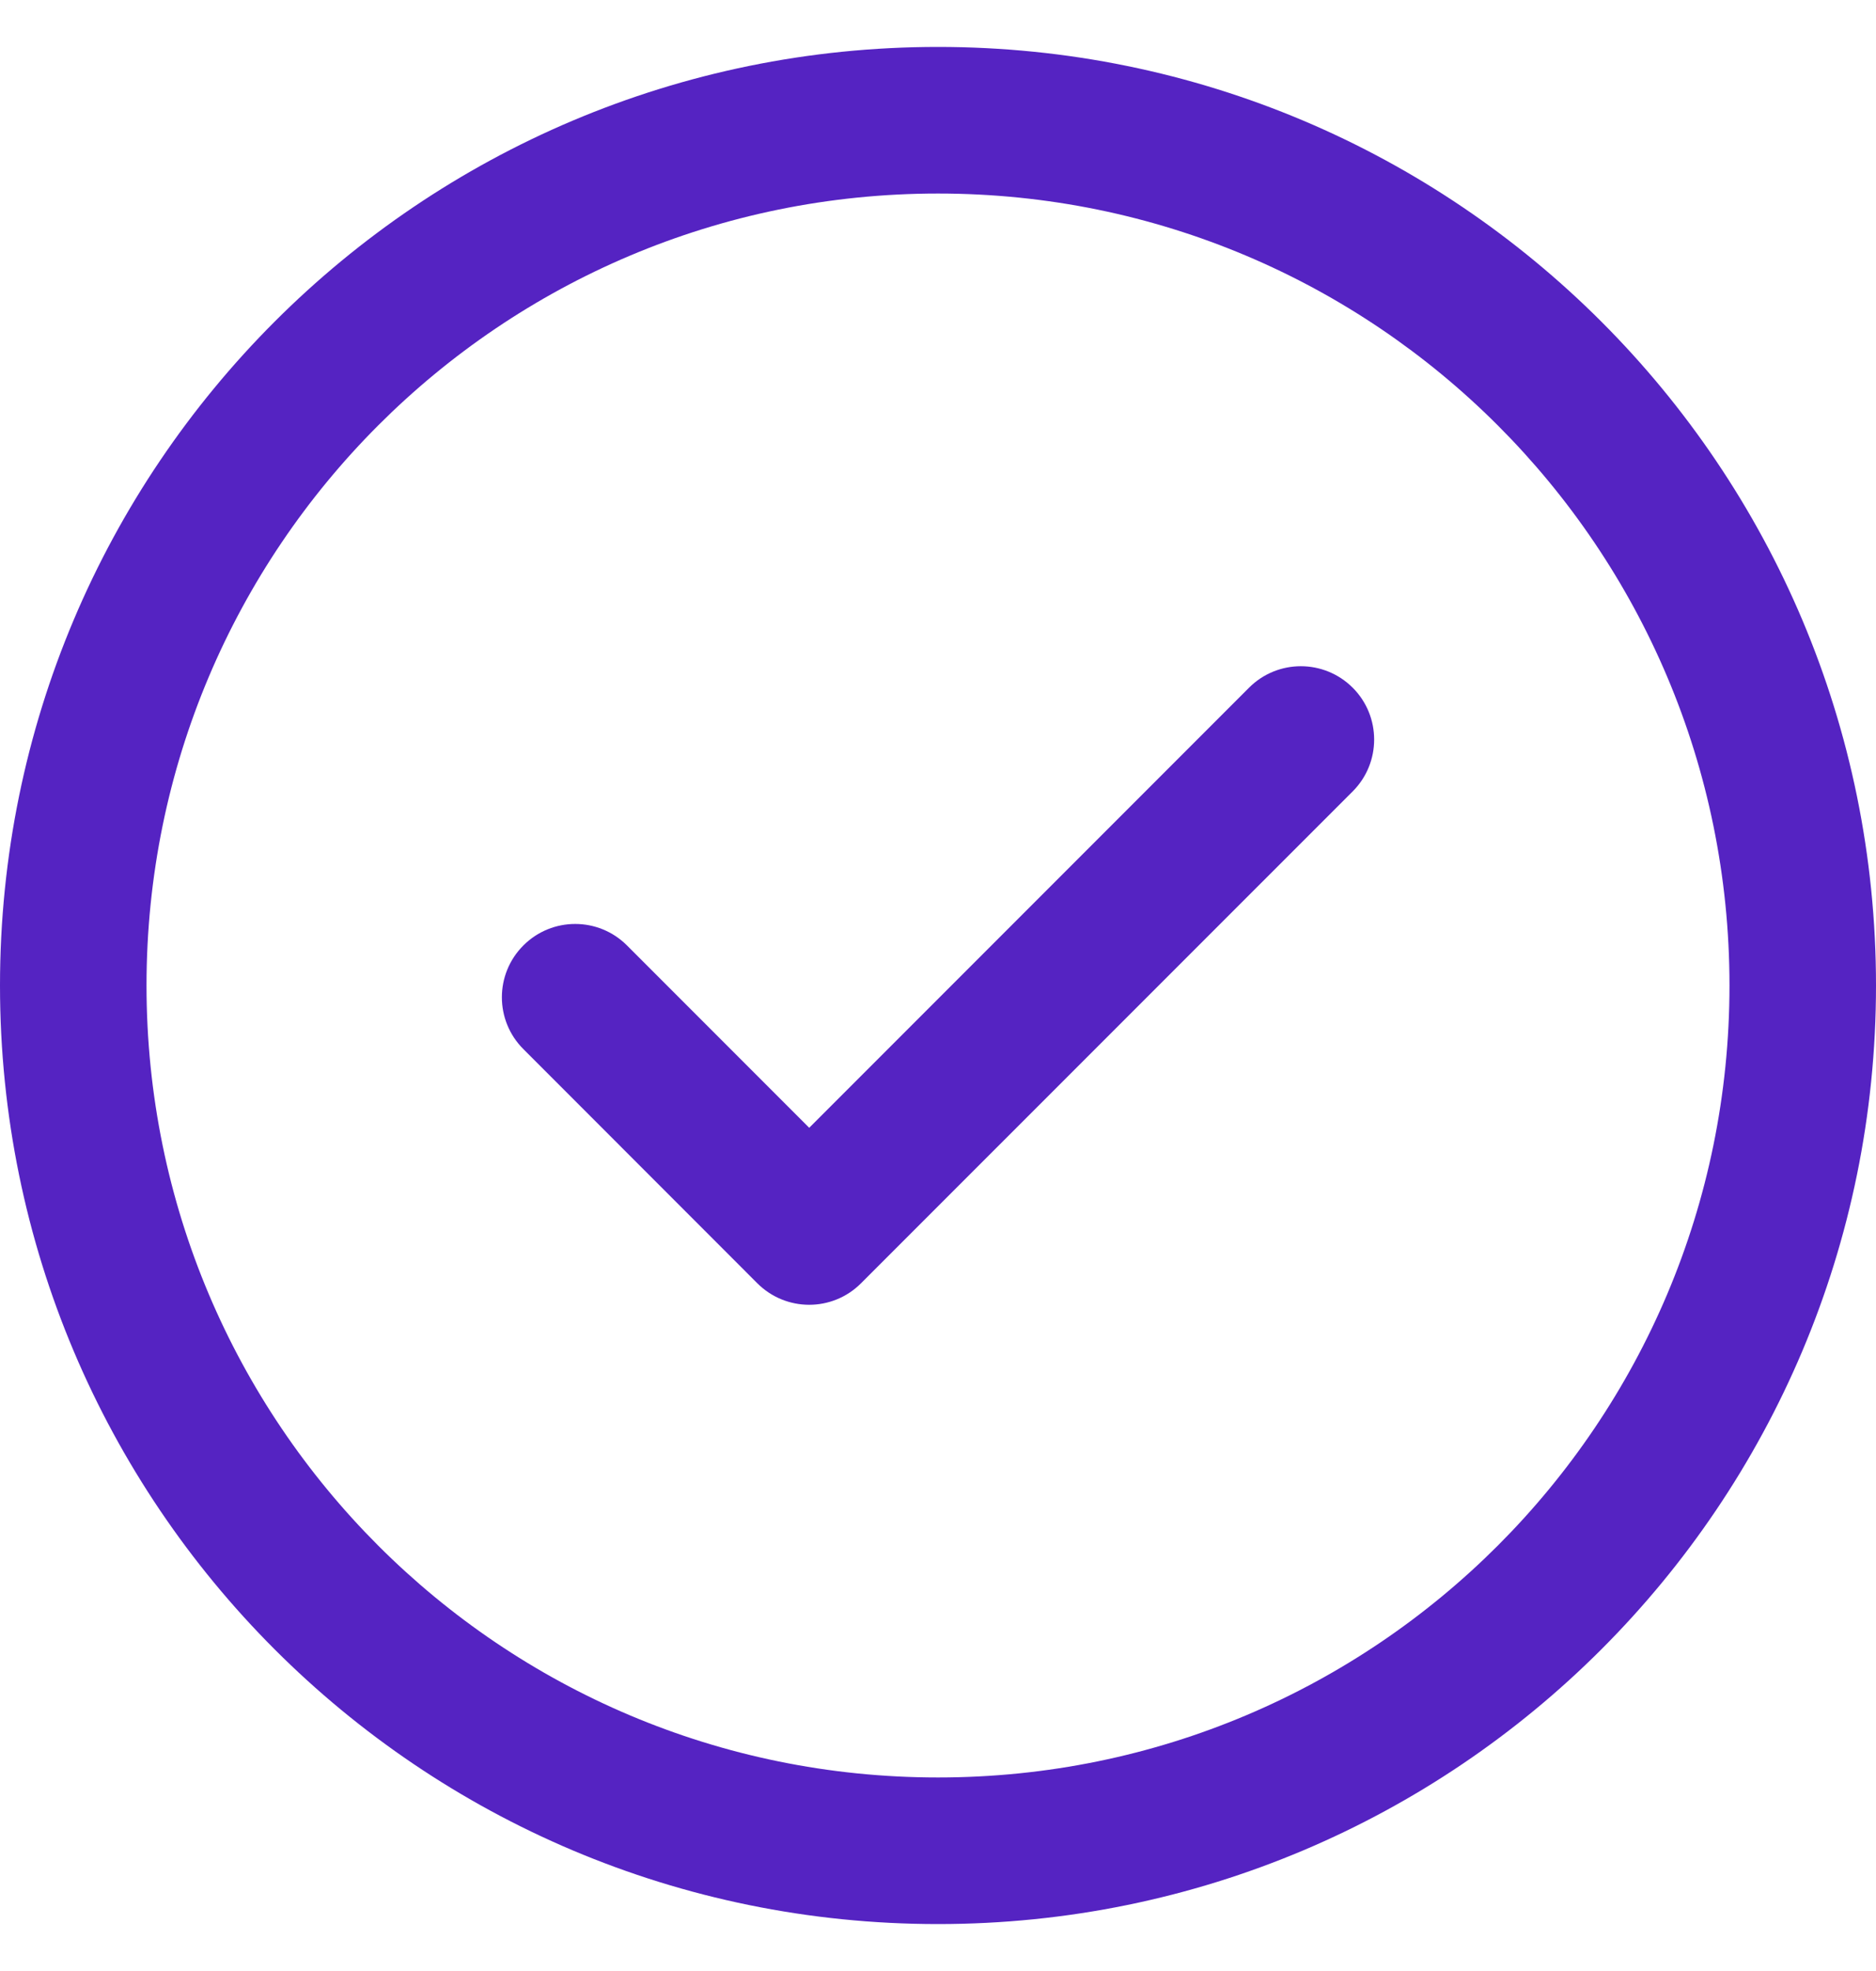 <svg width="20" height="21" viewBox="0 0 20 21" fill="none" xmlns="http://www.w3.org/2000/svg">
<g id="fi_1442912" clip-path="url(#clip0_324_562)">
<path id="Vector" d="M14.421 7.327C14.726 7.632 14.726 8.127 14.421 8.432L9.179 13.673C8.874 13.978 8.38 13.978 8.074 13.673L5.58 11.178C5.274 10.873 5.274 10.378 5.58 10.073C5.885 9.768 6.379 9.768 6.684 10.073L8.627 12.016L13.316 7.327C13.621 7.022 14.115 7.022 14.421 7.327ZM20 10.5C20 16.027 15.527 20.5 10 20.5C4.473 20.5 0 16.027 0 10.5C0 4.973 4.473 0.5 10 0.5C15.527 0.5 20 4.973 20 10.5ZM18.438 10.5C18.438 5.836 14.663 2.062 10 2.062C5.336 2.062 1.562 5.837 1.562 10.5C1.562 15.164 5.337 18.938 10 18.938C14.664 18.938 18.438 15.163 18.438 10.5Z" fill="#5523C2"/>
</g>
<defs>
<clipPath id="clip0_324_562">
<rect width="20" height="20" fill="white" transform="translate(0 0.5)"/>
</clipPath>
</defs>
</svg>
